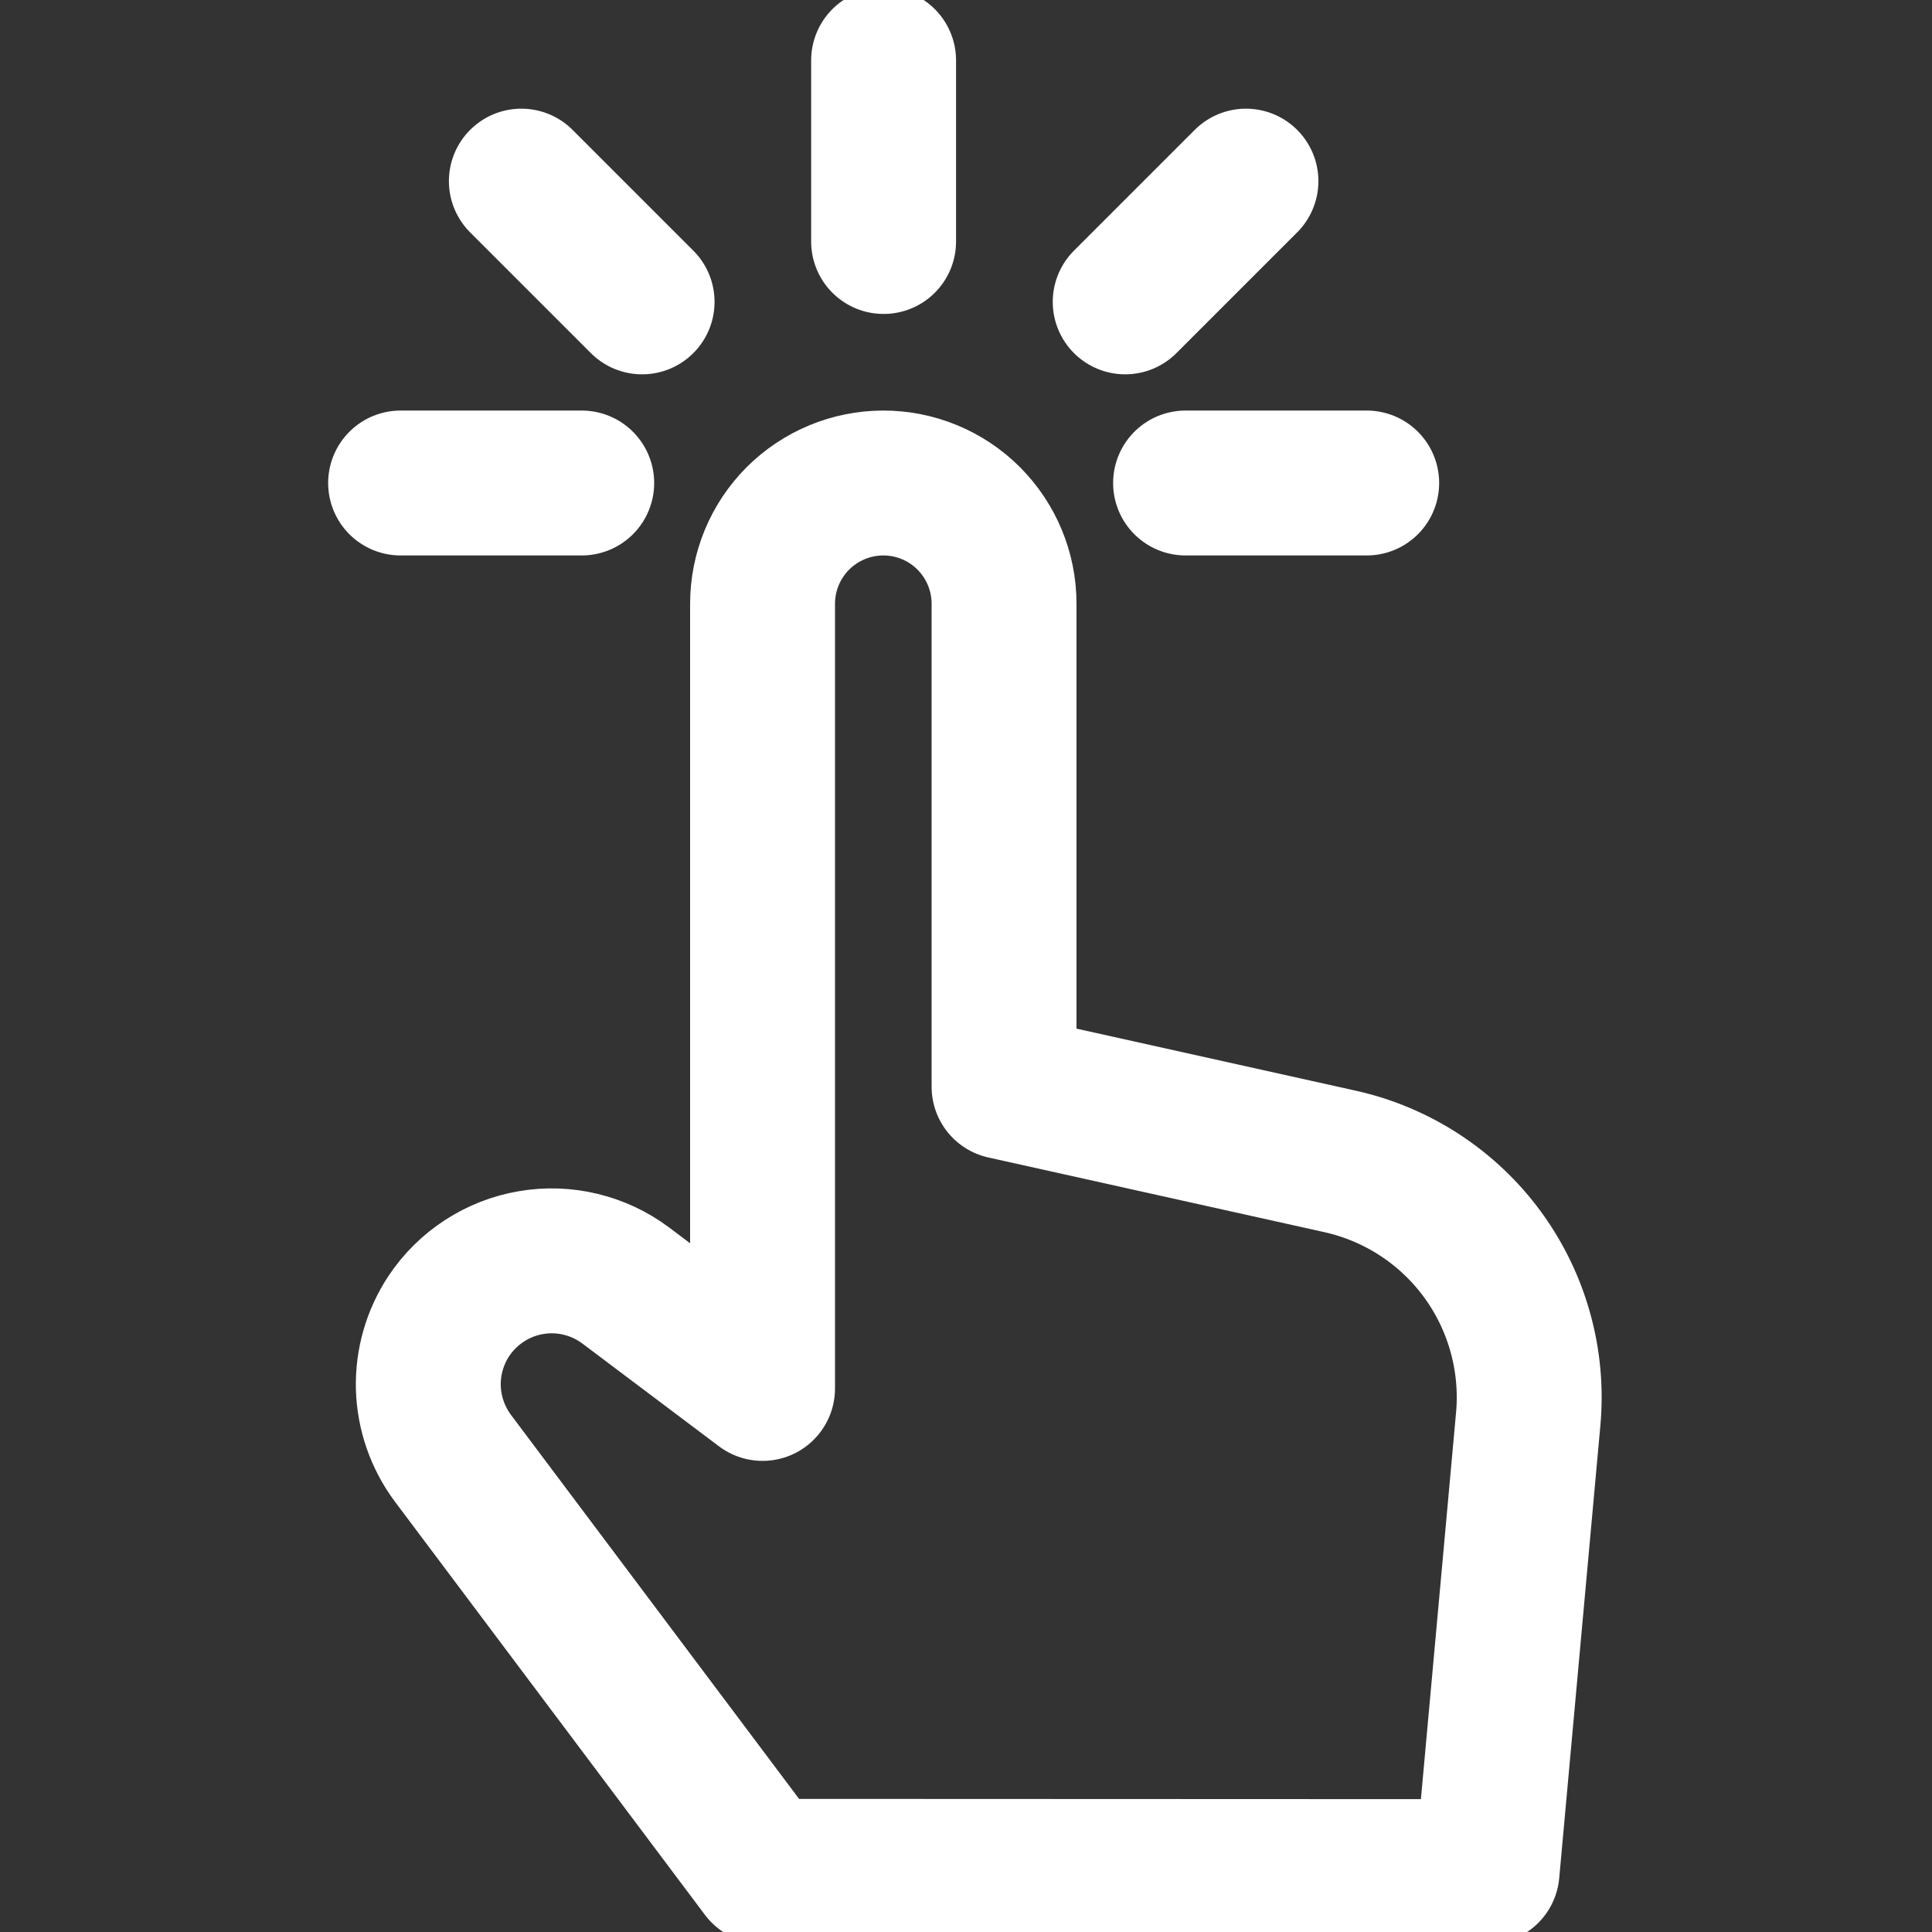 <svg width="20" height="20" viewBox="0 0 20 20" fill="none" xmlns="http://www.w3.org/2000/svg">
<rect x="0" y="0" width="20" height="20" fill="#333333" stroke="none"/>
<g clip-path="url(#clip0_9325_22531)">
<path d="M7.897 19.372L4.689 15.096C4.531 14.884 4.442 14.629 4.434 14.365C4.427 14.101 4.502 13.841 4.648 13.621C4.745 13.476 4.87 13.353 5.015 13.259C5.161 13.164 5.324 13.1 5.495 13.071C5.667 13.041 5.842 13.047 6.011 13.088C6.18 13.129 6.338 13.203 6.477 13.307L7.894 14.373V6.25C7.894 5.918 8.026 5.601 8.26 5.366C8.495 5.132 8.813 5 9.144 5C9.476 5 9.794 5.132 10.028 5.366C10.262 5.601 10.394 5.918 10.394 6.25V11.25L13.872 12.023C14.466 12.155 14.991 12.499 15.349 12.989C15.707 13.48 15.875 14.085 15.82 14.69L15.394 19.375L7.897 19.372Z" stroke="white" stroke-width="1.5" stroke-linecap="round" stroke-linejoin="round"/>
<path d="M9.147 2.5V0.625" stroke="white" stroke-width="1.5" stroke-linecap="round" stroke-linejoin="round"/>
<path d="M11.648 3.125L12.898 1.875" stroke="white" stroke-width="1.5" stroke-linecap="round" stroke-linejoin="round"/>
<path d="M6.647 3.125L5.397 1.875" stroke="white" stroke-width="1.5" stroke-linecap="round" stroke-linejoin="round"/>
<path d="M12.273 5H14.148" stroke="white" stroke-width="1.5" stroke-linecap="round" stroke-linejoin="round"/>
<path d="M6.022 5H4.147" stroke="white" stroke-width="1.5" stroke-linecap="round" stroke-linejoin="round"/>
</g>
<defs>
<clipPath id="clip0_9325_22531">
<rect width="20" height="20" fill="white"/>
</clipPath>
</defs>
</svg>

